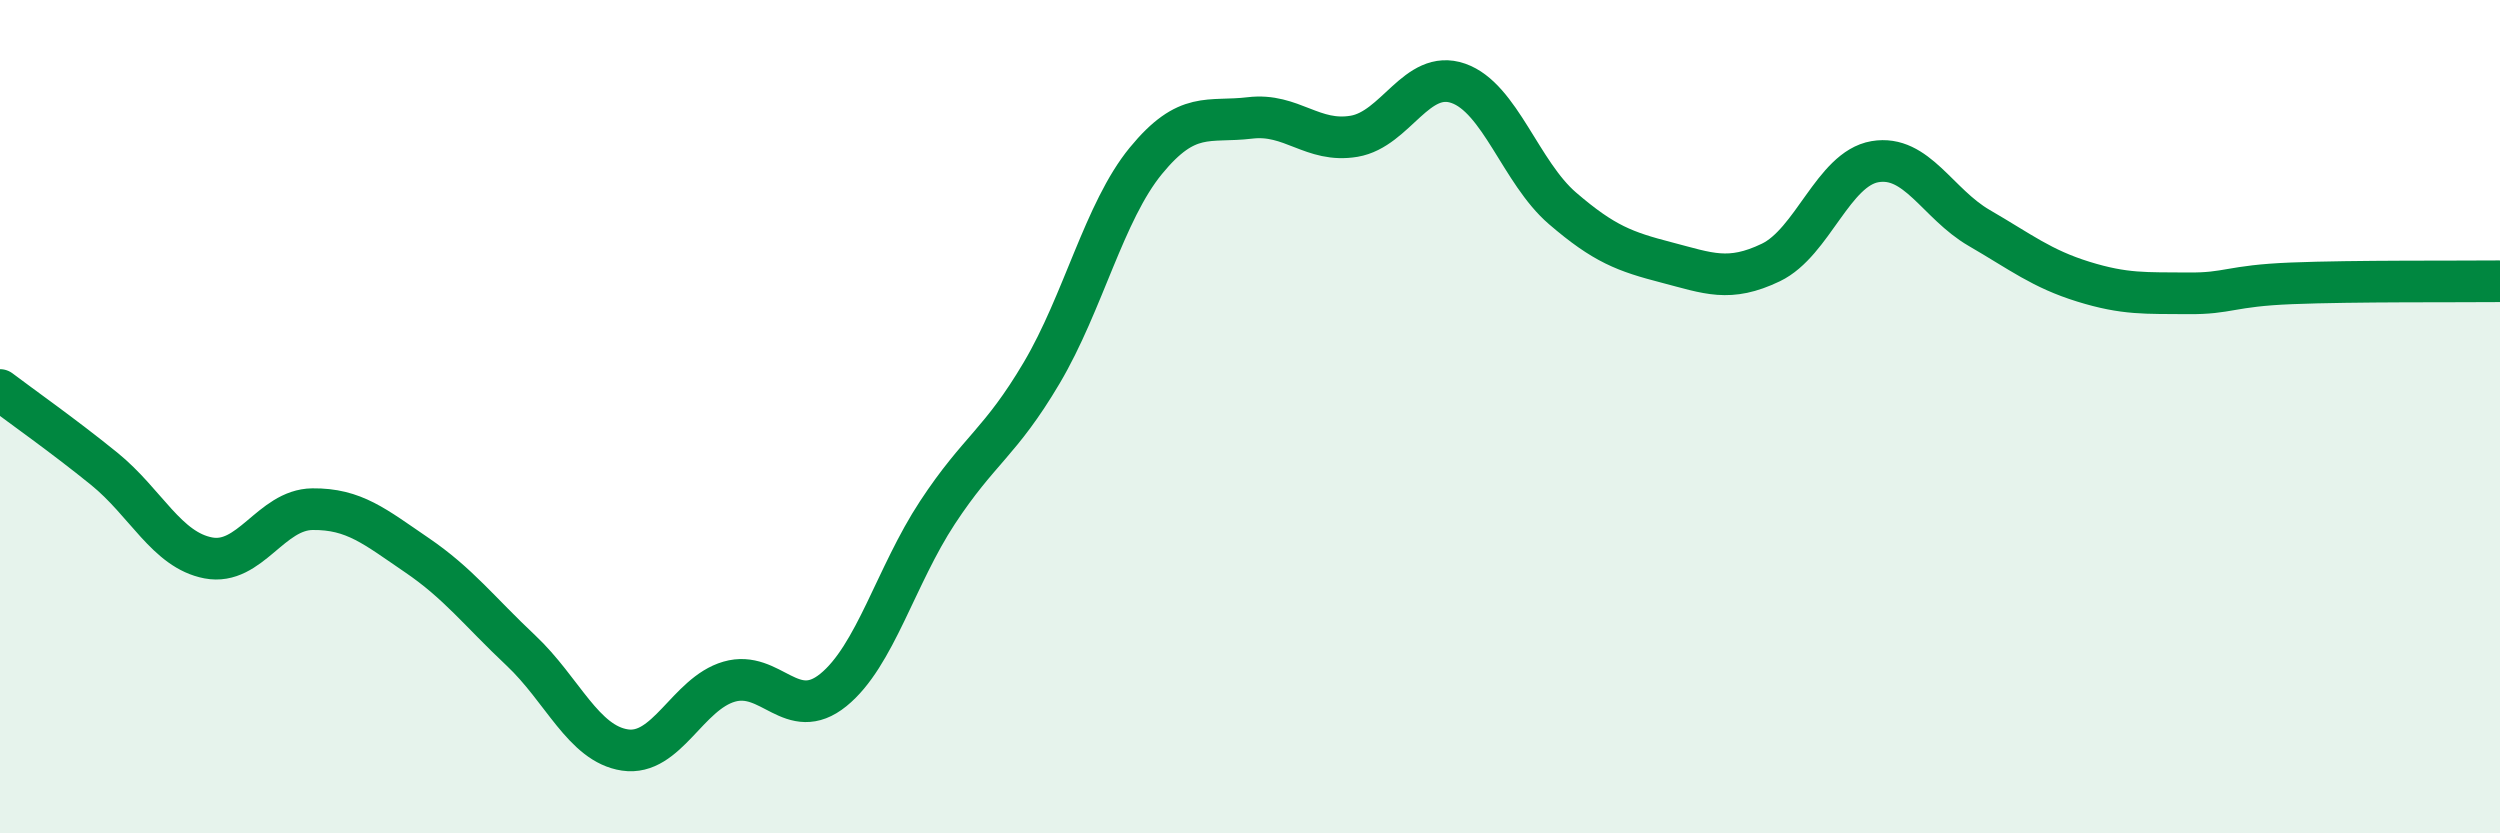 
    <svg width="60" height="20" viewBox="0 0 60 20" xmlns="http://www.w3.org/2000/svg">
      <path
        d="M 0,9.36 C 0.5,9.74 1.5,10.44 2.5,11.25 C 3.5,12.06 4,13.2 5,13.39 C 6,13.58 6.5,12.23 7.5,12.22 C 8.5,12.21 9,12.64 10,13.32 C 11,14 11.5,14.67 12.5,15.61 C 13.5,16.55 14,17.85 15,18 C 16,18.15 16.5,16.65 17.5,16.36 C 18.5,16.07 19,17.37 20,16.56 C 21,15.75 21.5,13.82 22.5,12.3 C 23.5,10.78 24,10.64 25,8.95 C 26,7.26 26.5,5.08 27.5,3.86 C 28.5,2.64 29,2.95 30,2.83 C 31,2.71 31.5,3.44 32.5,3.27 C 33.5,3.1 34,1.65 35,2 C 36,2.35 36.5,4.14 37.5,5 C 38.5,5.86 39,6.04 40,6.3 C 41,6.56 41.5,6.78 42.5,6.3 C 43.5,5.82 44,4.05 45,3.88 C 46,3.71 46.5,4.89 47.5,5.47 C 48.5,6.05 49,6.45 50,6.76 C 51,7.07 51.5,7.03 52.5,7.04 C 53.5,7.05 53.5,6.86 55,6.8 C 56.5,6.74 59,6.76 60,6.75L60 20L0 20Z"
        fill="#008740"
        opacity="0.1"
        stroke-linecap="round"
        stroke-linejoin="round"
      />
      <path
        d="M 0,9.36 C 0.5,9.74 1.5,10.44 2.5,11.25 C 3.5,12.06 4,13.2 5,13.39 C 6,13.58 6.5,12.23 7.5,12.22 C 8.5,12.21 9,12.64 10,13.32 C 11,14 11.5,14.67 12.5,15.61 C 13.5,16.55 14,17.85 15,18 C 16,18.15 16.5,16.65 17.5,16.36 C 18.5,16.07 19,17.37 20,16.56 C 21,15.75 21.5,13.82 22.5,12.3 C 23.5,10.78 24,10.64 25,8.95 C 26,7.26 26.5,5.08 27.5,3.86 C 28.5,2.64 29,2.95 30,2.83 C 31,2.71 31.5,3.44 32.5,3.27 C 33.5,3.1 34,1.65 35,2 C 36,2.35 36.5,4.14 37.5,5 C 38.5,5.86 39,6.04 40,6.3 C 41,6.56 41.5,6.78 42.5,6.3 C 43.5,5.82 44,4.05 45,3.88 C 46,3.71 46.5,4.89 47.5,5.47 C 48.5,6.05 49,6.45 50,6.76 C 51,7.07 51.5,7.03 52.5,7.04 C 53.5,7.05 53.5,6.86 55,6.8 C 56.5,6.74 59,6.76 60,6.75"
        stroke="#008740"
        stroke-width="1"
        fill="none"
        stroke-linecap="round"
        stroke-linejoin="round"
      />
    </svg>
  